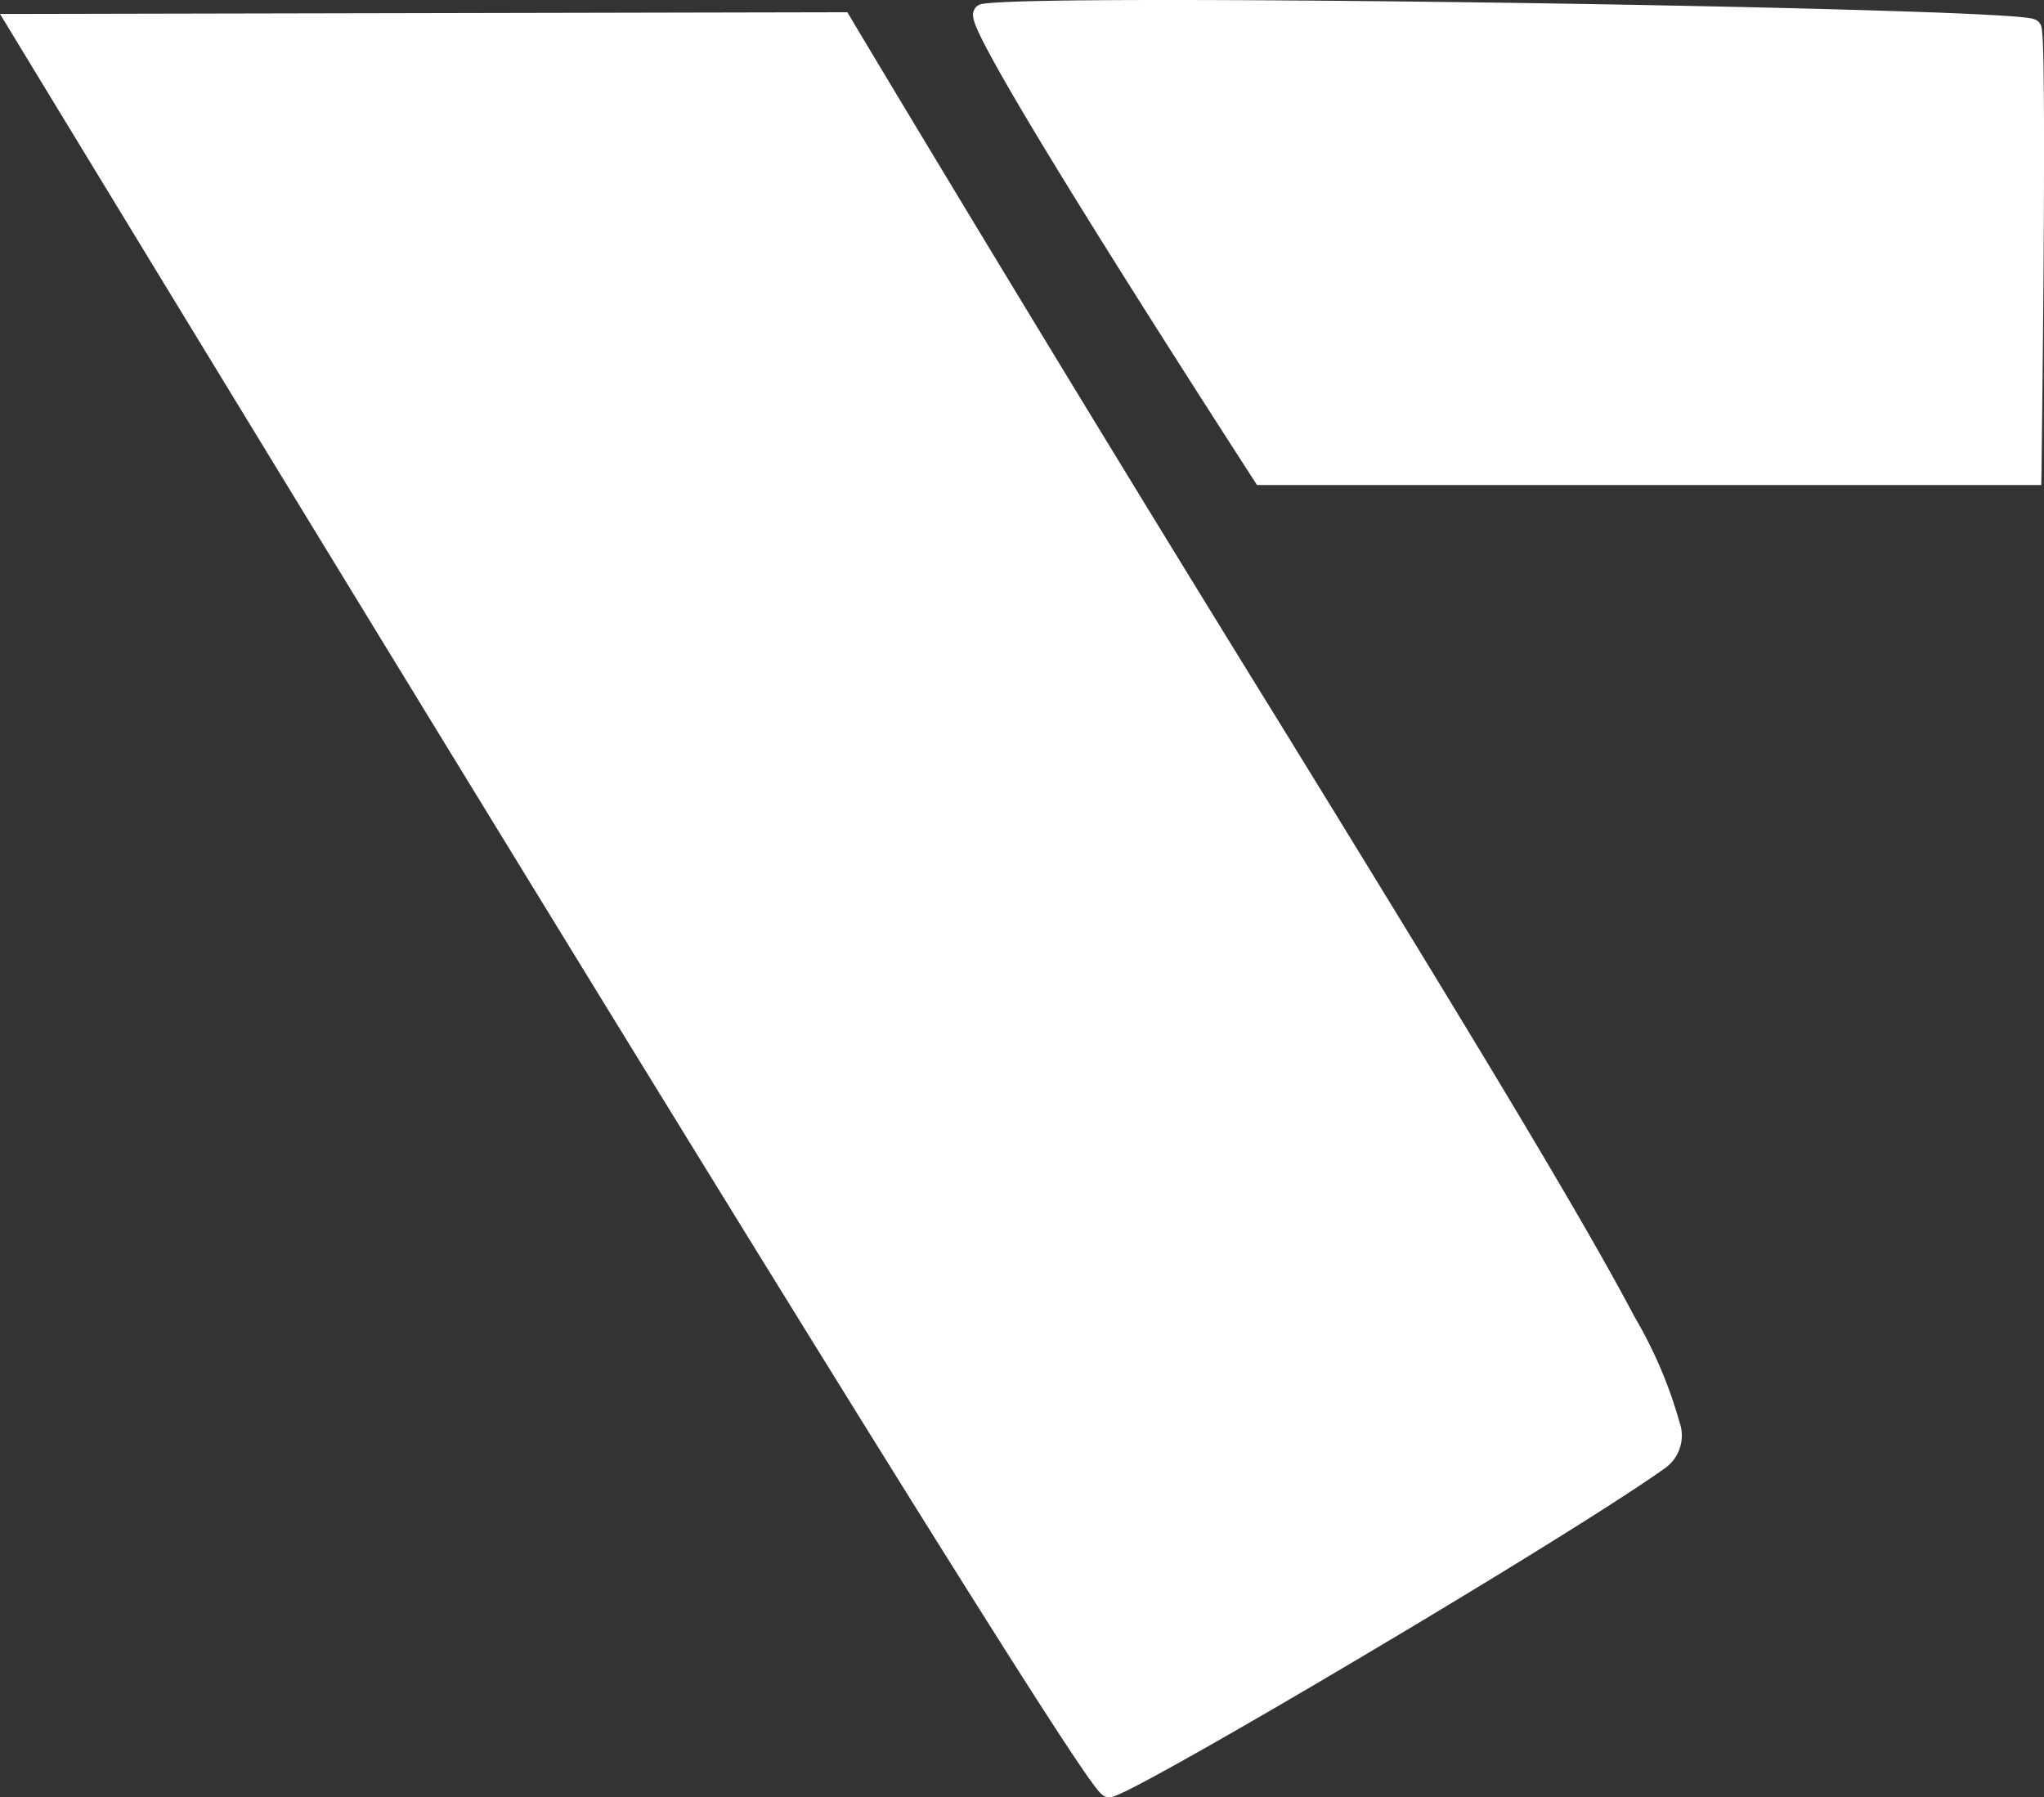 <svg xmlns="http://www.w3.org/2000/svg" width="107.613" height="94.627" viewBox="0 0 107.613 94.627">
  <rect x="0" y="0" width="107.613" height="94.627" fill="#333333" stroke="none"/>
  <path id="Union_404_Dark" data-name="Union 404 Dark" d="M17075.381-8525.371c-.309,0-.48-.181-1.234-1.259-.459-.666-1.125-1.663-1.963-2.962-1.561-2.41-3.8-5.956-6.662-10.533-4.812-7.706-11.449-18.45-19.713-31.932-14.08-22.959-28.211-46.218-28.348-46.45l-.461-.756.887,0,43.725-.09.146.245c.1.172,10.33,17.307,22.7,37.316,10.105,16.418,15.752,25.739,18.605,31.137a23.426,23.426,0,0,1,2.359,5.531,2.109,2.109,0,0,1-.787,2.445c-2.943,2.089-10.559,6.727-16.193,10.062-3.287,1.951-6.365,3.739-8.66,5.028-3.932,2.213-4.2,2.218-4.4,2.222Zm7.8-69.09-.15-.228c-.035-.061-3.83-5.914-7.525-11.811-2.172-3.464-3.881-6.266-5.086-8.324-.717-1.229-1.262-2.205-1.619-2.9-.6-1.169-.641-1.482-.516-1.754a.536.536,0,0,1,.408-.309c.773-.143,4.057-.211,9.76-.211,7.594,0,18.824.129,28.609.335,4.883.1,9.014.22,11.936.327,1.568.06,2.789.12,3.631.176.443.03.791.061,1.031.091.318.038.6.072.748.322.1.163.176.292.2,4.146.012,1.973.008,4.689-.014,8.067-.039,5.755-.115,11.522-.115,11.578l-.01.494Z" transform="translate(-17017 8619.998)" fill="#FFFFFF"/>
</svg>
